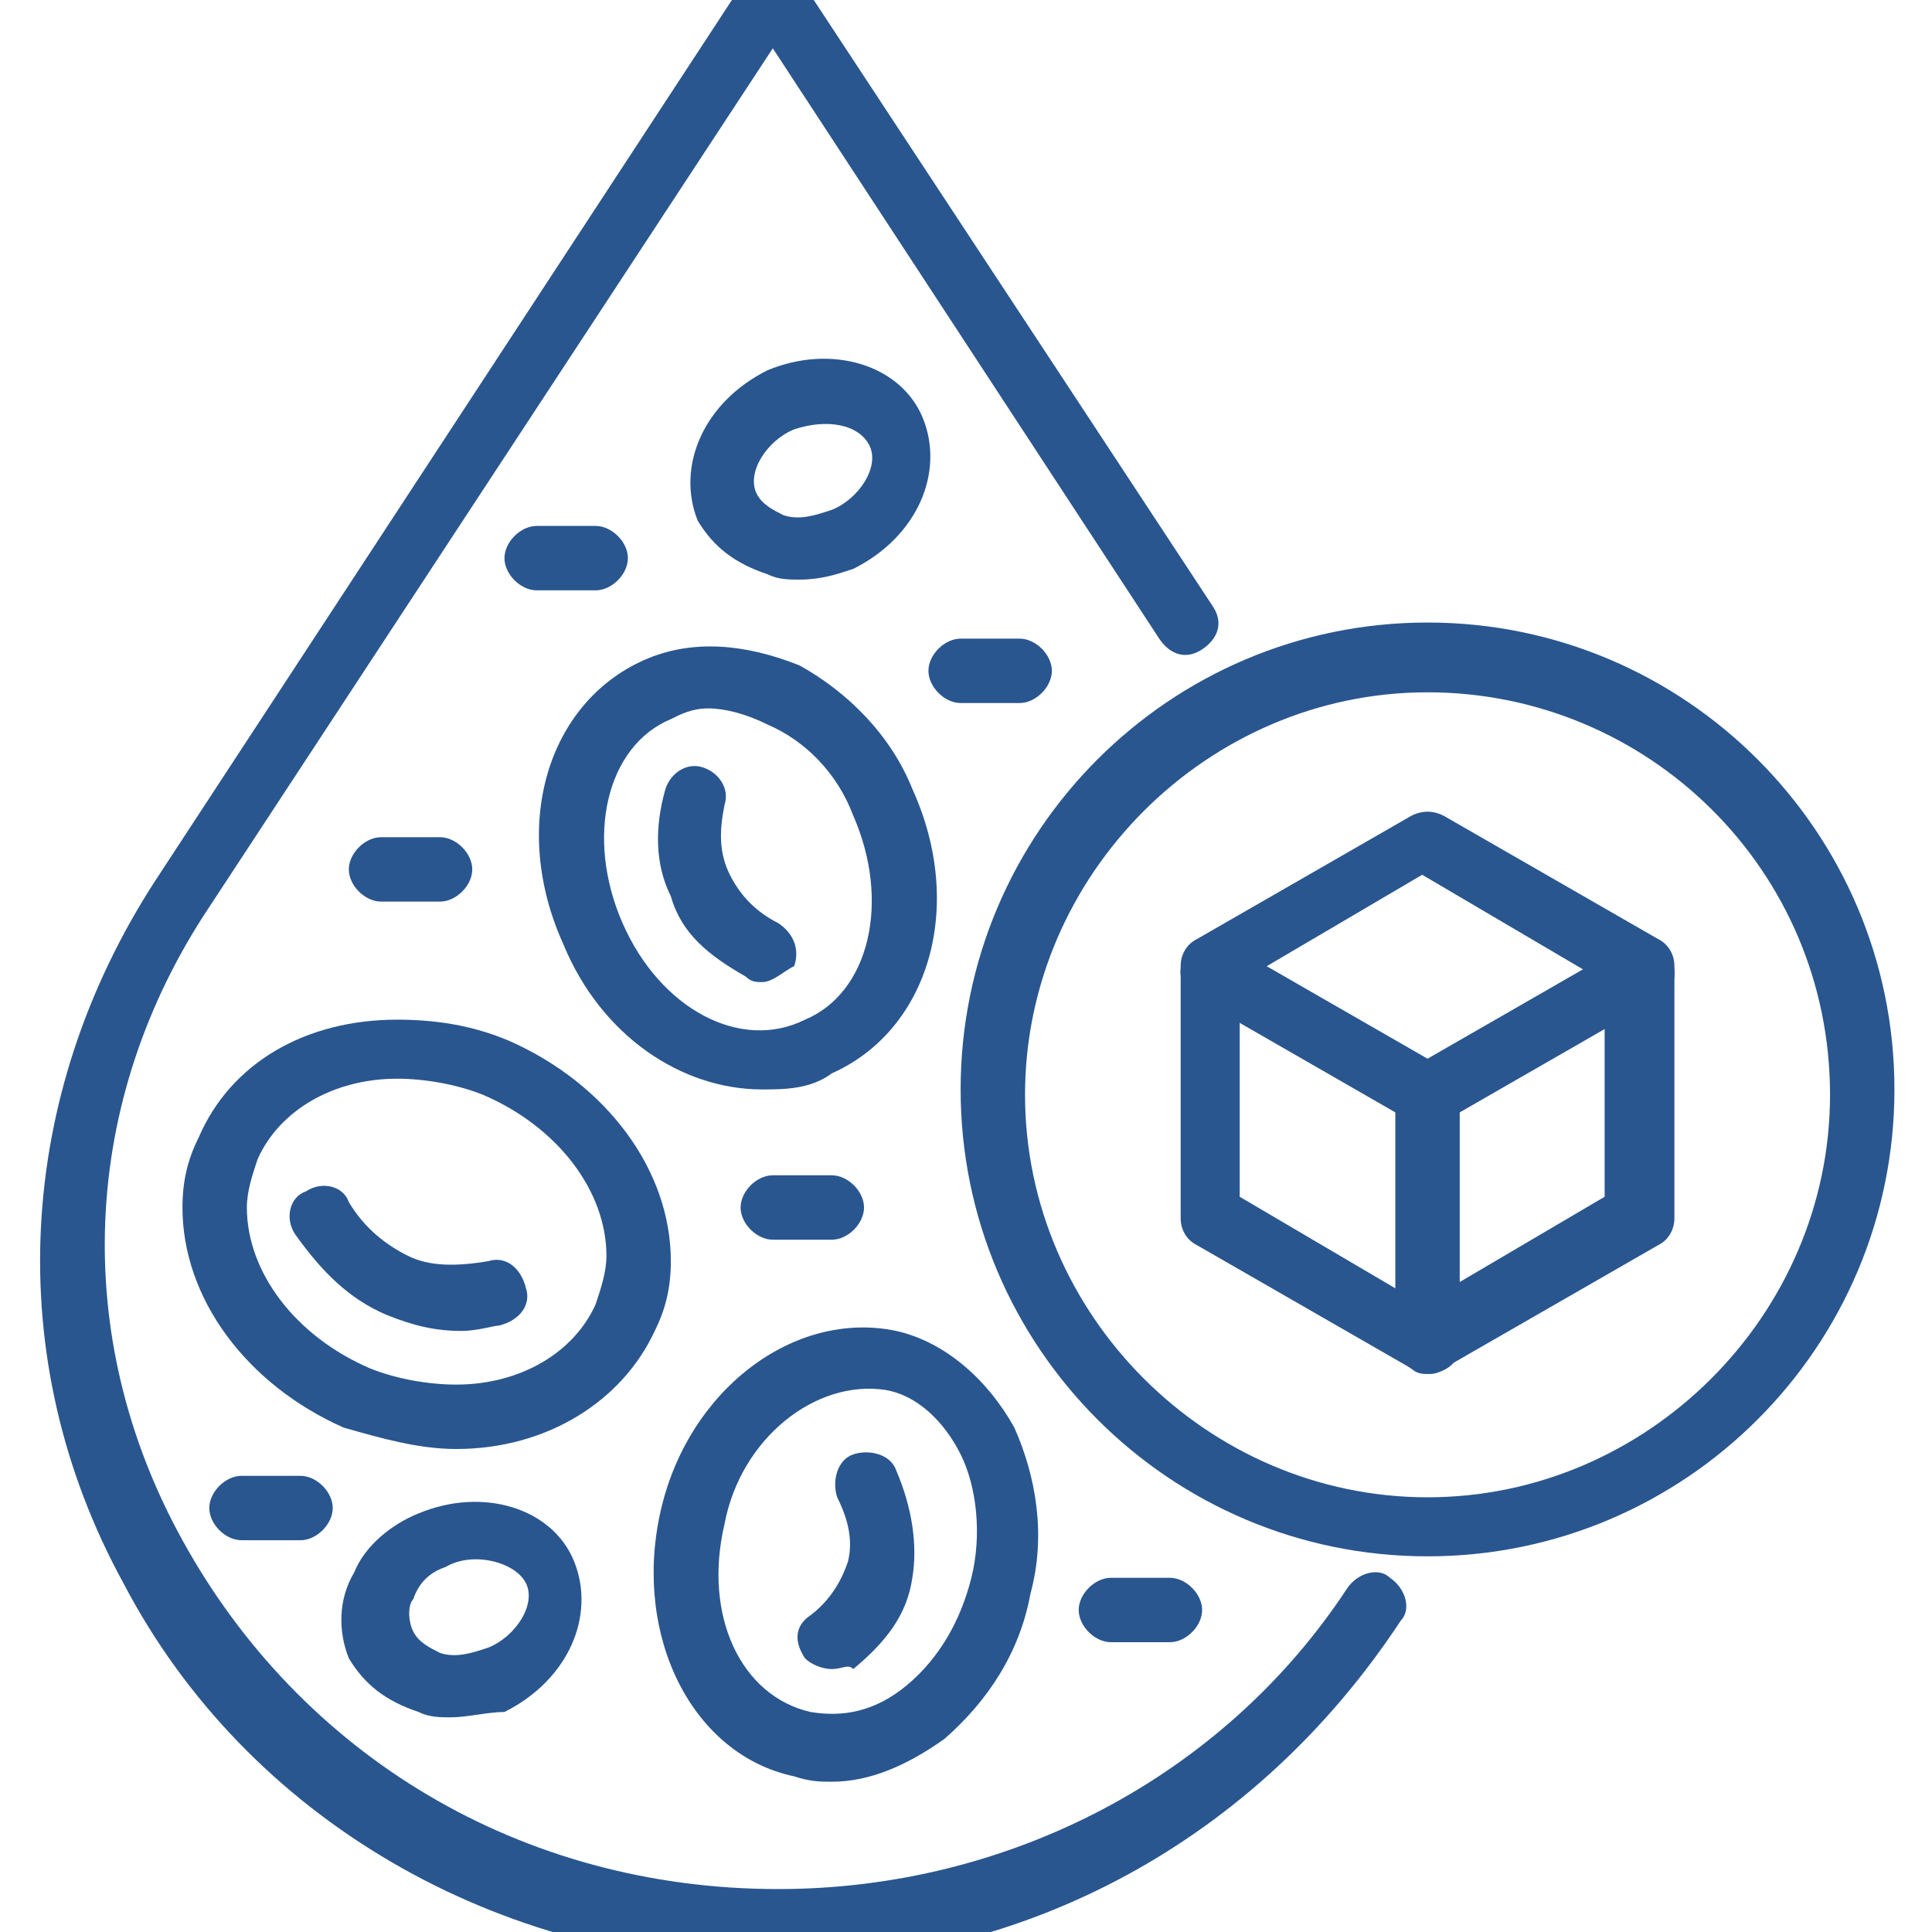 <?xml version="1.0" encoding="utf-8"?>
<!-- Generator: Adobe Illustrator 27.0.0, SVG Export Plug-In . SVG Version: 6.00 Build 0)  -->
<svg version="1.1" id="图层_1" xmlns="http://www.w3.org/2000/svg" xmlns:xlink="http://www.w3.org/1999/xlink" x="0px" y="0px"
	 width="36px" height="36px" viewBox="0 0 36 36" style="enable-background:new 0 0 36 36;" xml:space="preserve">
<style type="text/css">
	.st0{fill:#29568F;}
</style>
<g id="Outline_00000177452548597789270540000009207500608797194156_">
	<g>
		<g>
			<path class="st0" d="M14.4,36.6c-5.1,0-9.8-2.7-12.1-7.1c-2.3-4.2-2-9.1,0.6-13.1l11-16.8c0.2-0.3,0.8-0.3,1,0l7.7,11.7
				c0.2,0.3,0.1,0.6-0.2,0.8c-0.3,0.2-0.6,0.1-0.8-0.2l-7.2-11l-10.5,16c-2.4,3.6-2.6,8-0.5,11.8c2.2,4,6.3,6.5,11.1,6.5
				c4.3,0,8.3-2.1,10.6-5.6c0.2-0.3,0.6-0.4,0.8-0.2c0.3,0.2,0.4,0.6,0.2,0.8C23.4,34.3,19.1,36.6,14.4,36.6z"/>
		</g>
		<g>
			<path class="st0" d="M26.6,21c-0.2,0-0.4-0.1-0.5-0.3c-0.2-0.3-0.1-0.7,0.2-0.8l4-2.3c0.3-0.2,0.7-0.1,0.8,0.2
				c0.2,0.3,0.1,0.7-0.2,0.8l-4,2.3C26.8,20.9,26.7,21,26.6,21z"/>
		</g>
		<g>
			<path class="st0" d="M26.6,21c-0.1,0-0.2,0-0.3-0.1l-4-2.3c-0.3-0.2-0.4-0.5-0.2-0.8c0.2-0.3,0.5-0.4,0.8-0.2l4,2.3
				c0.3,0.2,0.4,0.5,0.2,0.8C27,20.9,26.8,21,26.6,21z"/>
		</g>
		<g>
			<path class="st0" d="M26.6,25.6c-0.1,0-0.2,0-0.3-0.1l-4-2.3c-0.2-0.1-0.3-0.3-0.3-0.5V18c0-0.2,0.1-0.4,0.3-0.5l4-2.3
				c0.2-0.1,0.4-0.1,0.6,0l4,2.3c0.2,0.1,0.3,0.3,0.3,0.5v4.7c0,0.2-0.1,0.4-0.3,0.5l-4,2.3C26.8,25.6,26.7,25.6,26.6,25.6z
				 M23.1,22.3l3.4,2l3.4-2v-4l-3.4-2l-3.4,2V22.3z"/>
		</g>
		<g>
			<path class="st0" d="M26.6,25.6c-0.3,0-0.6-0.3-0.6-0.6v-4.6c0-0.3,0.3-0.6,0.6-0.6s0.6,0.3,0.6,0.6v4.7
				C27.2,25.4,26.9,25.6,26.6,25.6z"/>
		</g>
		<g>
			<path class="st0" d="M26.6,29c-4.8,0-8.7-3.9-8.7-8.7s3.9-8.7,8.7-8.7s8.7,3.9,8.7,8.7S31.4,29,26.6,29z M26.6,12.9
				c-4.1,0-7.5,3.4-7.5,7.5s3.4,7.5,7.5,7.5s7.5-3.4,7.5-7.5C34.1,16.2,30.7,12.9,26.6,12.9z"/>
		</g>
		<g>
			<path class="st0" d="M8.5,27c-0.7,0-1.4-0.2-2.1-0.4c-1.8-0.8-3-2.4-3-4.1c0-0.5,0.1-0.9,0.3-1.3l0,0c0.6-1.4,2-2.2,3.7-2.2
				c0.7,0,1.4,0.1,2.1,0.4c1.8,0.8,3,2.4,3,4.1c0,0.5-0.1,0.9-0.3,1.3C11.6,26.1,10.2,27,8.5,27z M7.4,20.1c-1.2,0-2.2,0.6-2.6,1.5
				l0,0c-0.1,0.3-0.2,0.6-0.2,0.9c0,1.2,0.9,2.4,2.3,3c0.5,0.2,1.1,0.3,1.6,0.3c1.2,0,2.2-0.6,2.6-1.5c0.1-0.3,0.2-0.6,0.2-0.9
				c0-1.2-0.9-2.4-2.3-3C8.5,20.2,7.9,20.1,7.4,20.1z M4.2,21.3L4.2,21.3L4.2,21.3z"/>
		</g>
		<g>
			<path class="st0" d="M14.9,10.8c-0.2,0-0.4,0-0.6-0.1c-0.6-0.2-1-0.5-1.3-1c-0.4-1,0.1-2.2,1.3-2.8l0,0c1.2-0.5,2.5-0.1,2.9,0.9
				s-0.1,2.2-1.3,2.8C15.6,10.7,15.3,10.8,14.9,10.8z M14.8,8c-0.5,0.2-0.9,0.8-0.7,1.2c0.1,0.2,0.3,0.3,0.5,0.4
				c0.3,0.1,0.6,0,0.9-0.1c0.5-0.2,0.9-0.8,0.7-1.2C16,7.9,15.4,7.8,14.8,8L14.8,8z"/>
		</g>
		<g>
			<path class="st0" d="M8.4,32c-0.2,0-0.4,0-0.6-0.1c-0.6-0.2-1-0.5-1.3-1c-0.2-0.5-0.2-1.1,0.1-1.6c0.2-0.5,0.7-0.9,1.2-1.1l0,0
				c1.2-0.5,2.5-0.1,2.9,0.9s-0.1,2.2-1.3,2.8C9.1,31.9,8.7,32,8.4,32z M8.3,29.2L8.3,29.2c-0.3,0.1-0.5,0.3-0.6,0.6
				c-0.1,0.1-0.1,0.4,0,0.6c0.1,0.2,0.3,0.3,0.5,0.4c0.3,0.1,0.6,0,0.9-0.1c0.5-0.2,0.9-0.8,0.7-1.2S8.8,28.9,8.3,29.2z"/>
		</g>
		<g>
			<path class="st0" d="M8.6,24.8c-0.5,0-0.9-0.1-1.4-0.3C6.5,24.2,6,23.7,5.5,23c-0.2-0.3-0.1-0.7,0.2-0.8C6,22,6.4,22.1,6.5,22.4
				c0.3,0.5,0.7,0.8,1.1,1c0.4,0.2,0.9,0.2,1.5,0.1c0.3-0.1,0.6,0.1,0.7,0.5c0.1,0.3-0.1,0.6-0.5,0.7C9.2,24.7,8.9,24.8,8.6,24.8z"
				/>
		</g>
		<g>
			<path class="st0" d="M15.5,33.2c-0.2,0-0.4,0-0.7-0.1c-1.9-0.4-3-2.6-2.5-4.9l0,0c0.5-2.3,2.5-3.8,4.4-3.4
				c0.9,0.2,1.7,0.9,2.2,1.8c0.4,0.9,0.6,2,0.3,3.1c-0.2,1.1-0.8,2-1.6,2.7C16.9,32.9,16.2,33.2,15.5,33.2z M13.5,28.4L13.5,28.4
				c-0.4,1.7,0.3,3.2,1.6,3.5c0.6,0.1,1.2,0,1.8-0.5c0.6-0.5,1-1.2,1.2-2s0.1-1.7-0.2-2.3c-0.3-0.6-0.8-1.1-1.4-1.2
				C15.2,25.7,13.8,26.8,13.5,28.4z"/>
		</g>
		<g>
			<path class="st0" d="M15.5,31.1c-0.2,0-0.4-0.1-0.5-0.2c-0.2-0.3-0.2-0.6,0.1-0.8c0.4-0.3,0.6-0.7,0.7-1c0.1-0.4,0-0.8-0.2-1.2
				c-0.1-0.3,0-0.7,0.3-0.8c0.3-0.1,0.7,0,0.8,0.3c0.3,0.7,0.4,1.4,0.3,2c-0.1,0.7-0.5,1.2-1.1,1.7C15.8,31,15.7,31.1,15.5,31.1z"/>
		</g>
		<g>
			<path class="st0" d="M14.2,20.3c-1.5,0-3-1-3.7-2.7c-1-2.2-0.3-4.5,1.5-5.3c0.9-0.4,1.9-0.3,2.9,0.1c0.9,0.5,1.7,1.3,2.1,2.3
				c1,2.2,0.3,4.5-1.5,5.3C15.1,20.3,14.6,20.3,14.2,20.3z M13.2,13.2c-0.3,0-0.5,0.1-0.7,0.2c-1.2,0.5-1.6,2.2-0.9,3.8
				s2.2,2.4,3.4,1.8c1.2-0.5,1.6-2.2,0.9-3.8c-0.3-0.8-0.9-1.4-1.6-1.7C13.9,13.3,13.5,13.2,13.2,13.2z"/>
		</g>
		<g>
			<path class="st0" d="M14.2,18.3c-0.1,0-0.2,0-0.3-0.1c-0.7-0.4-1.2-0.8-1.4-1.5c-0.3-0.6-0.3-1.3-0.1-2c0.1-0.3,0.4-0.5,0.7-0.4
				s0.5,0.4,0.4,0.7c-0.1,0.5-0.1,0.9,0.1,1.3c0.2,0.4,0.5,0.7,0.9,0.9c0.3,0.2,0.4,0.5,0.3,0.8C14.6,18.1,14.4,18.3,14.2,18.3z"/>
		</g>
	</g>
	<g>
		<g>
			<path class="st0" d="M19,13.1h-1.1c-0.3,0-0.6-0.3-0.6-0.6s0.3-0.6,0.6-0.6H19c0.3,0,0.6,0.3,0.6,0.6S19.3,13.1,19,13.1z"/>
		</g>
		<g>
			<path class="st0" d="M11.1,11H10c-0.3,0-0.6-0.3-0.6-0.6S9.7,9.8,10,9.8h1.1c0.3,0,0.6,0.3,0.6,0.6S11.4,11,11.1,11z"/>
		</g>
		<g>
			<path class="st0" d="M8.2,16.8H7.1c-0.3,0-0.6-0.3-0.6-0.6s0.3-0.6,0.6-0.6h1.1c0.3,0,0.6,0.3,0.6,0.6S8.5,16.8,8.2,16.8z"/>
		</g>
		<g>
			<path class="st0" d="M15.5,23.1h-1.1c-0.3,0-0.6-0.3-0.6-0.6s0.3-0.6,0.6-0.6h1.1c0.3,0,0.6,0.3,0.6,0.6S15.8,23.1,15.5,23.1z"/>
		</g>
		<g>
			<path class="st0" d="M21.8,30.6h-1.1c-0.3,0-0.6-0.3-0.6-0.6s0.3-0.6,0.6-0.6h1.1c0.3,0,0.6,0.3,0.6,0.6S22.1,30.6,21.8,30.6z"/>
		</g>
		<g>
			<path class="st0" d="M5.6,28.7H4.5c-0.3,0-0.6-0.3-0.6-0.6s0.3-0.6,0.6-0.6h1.1c0.3,0,0.6,0.3,0.6,0.6S5.9,28.7,5.6,28.7z"/>
		</g>
	</g>
</g>
</svg>
